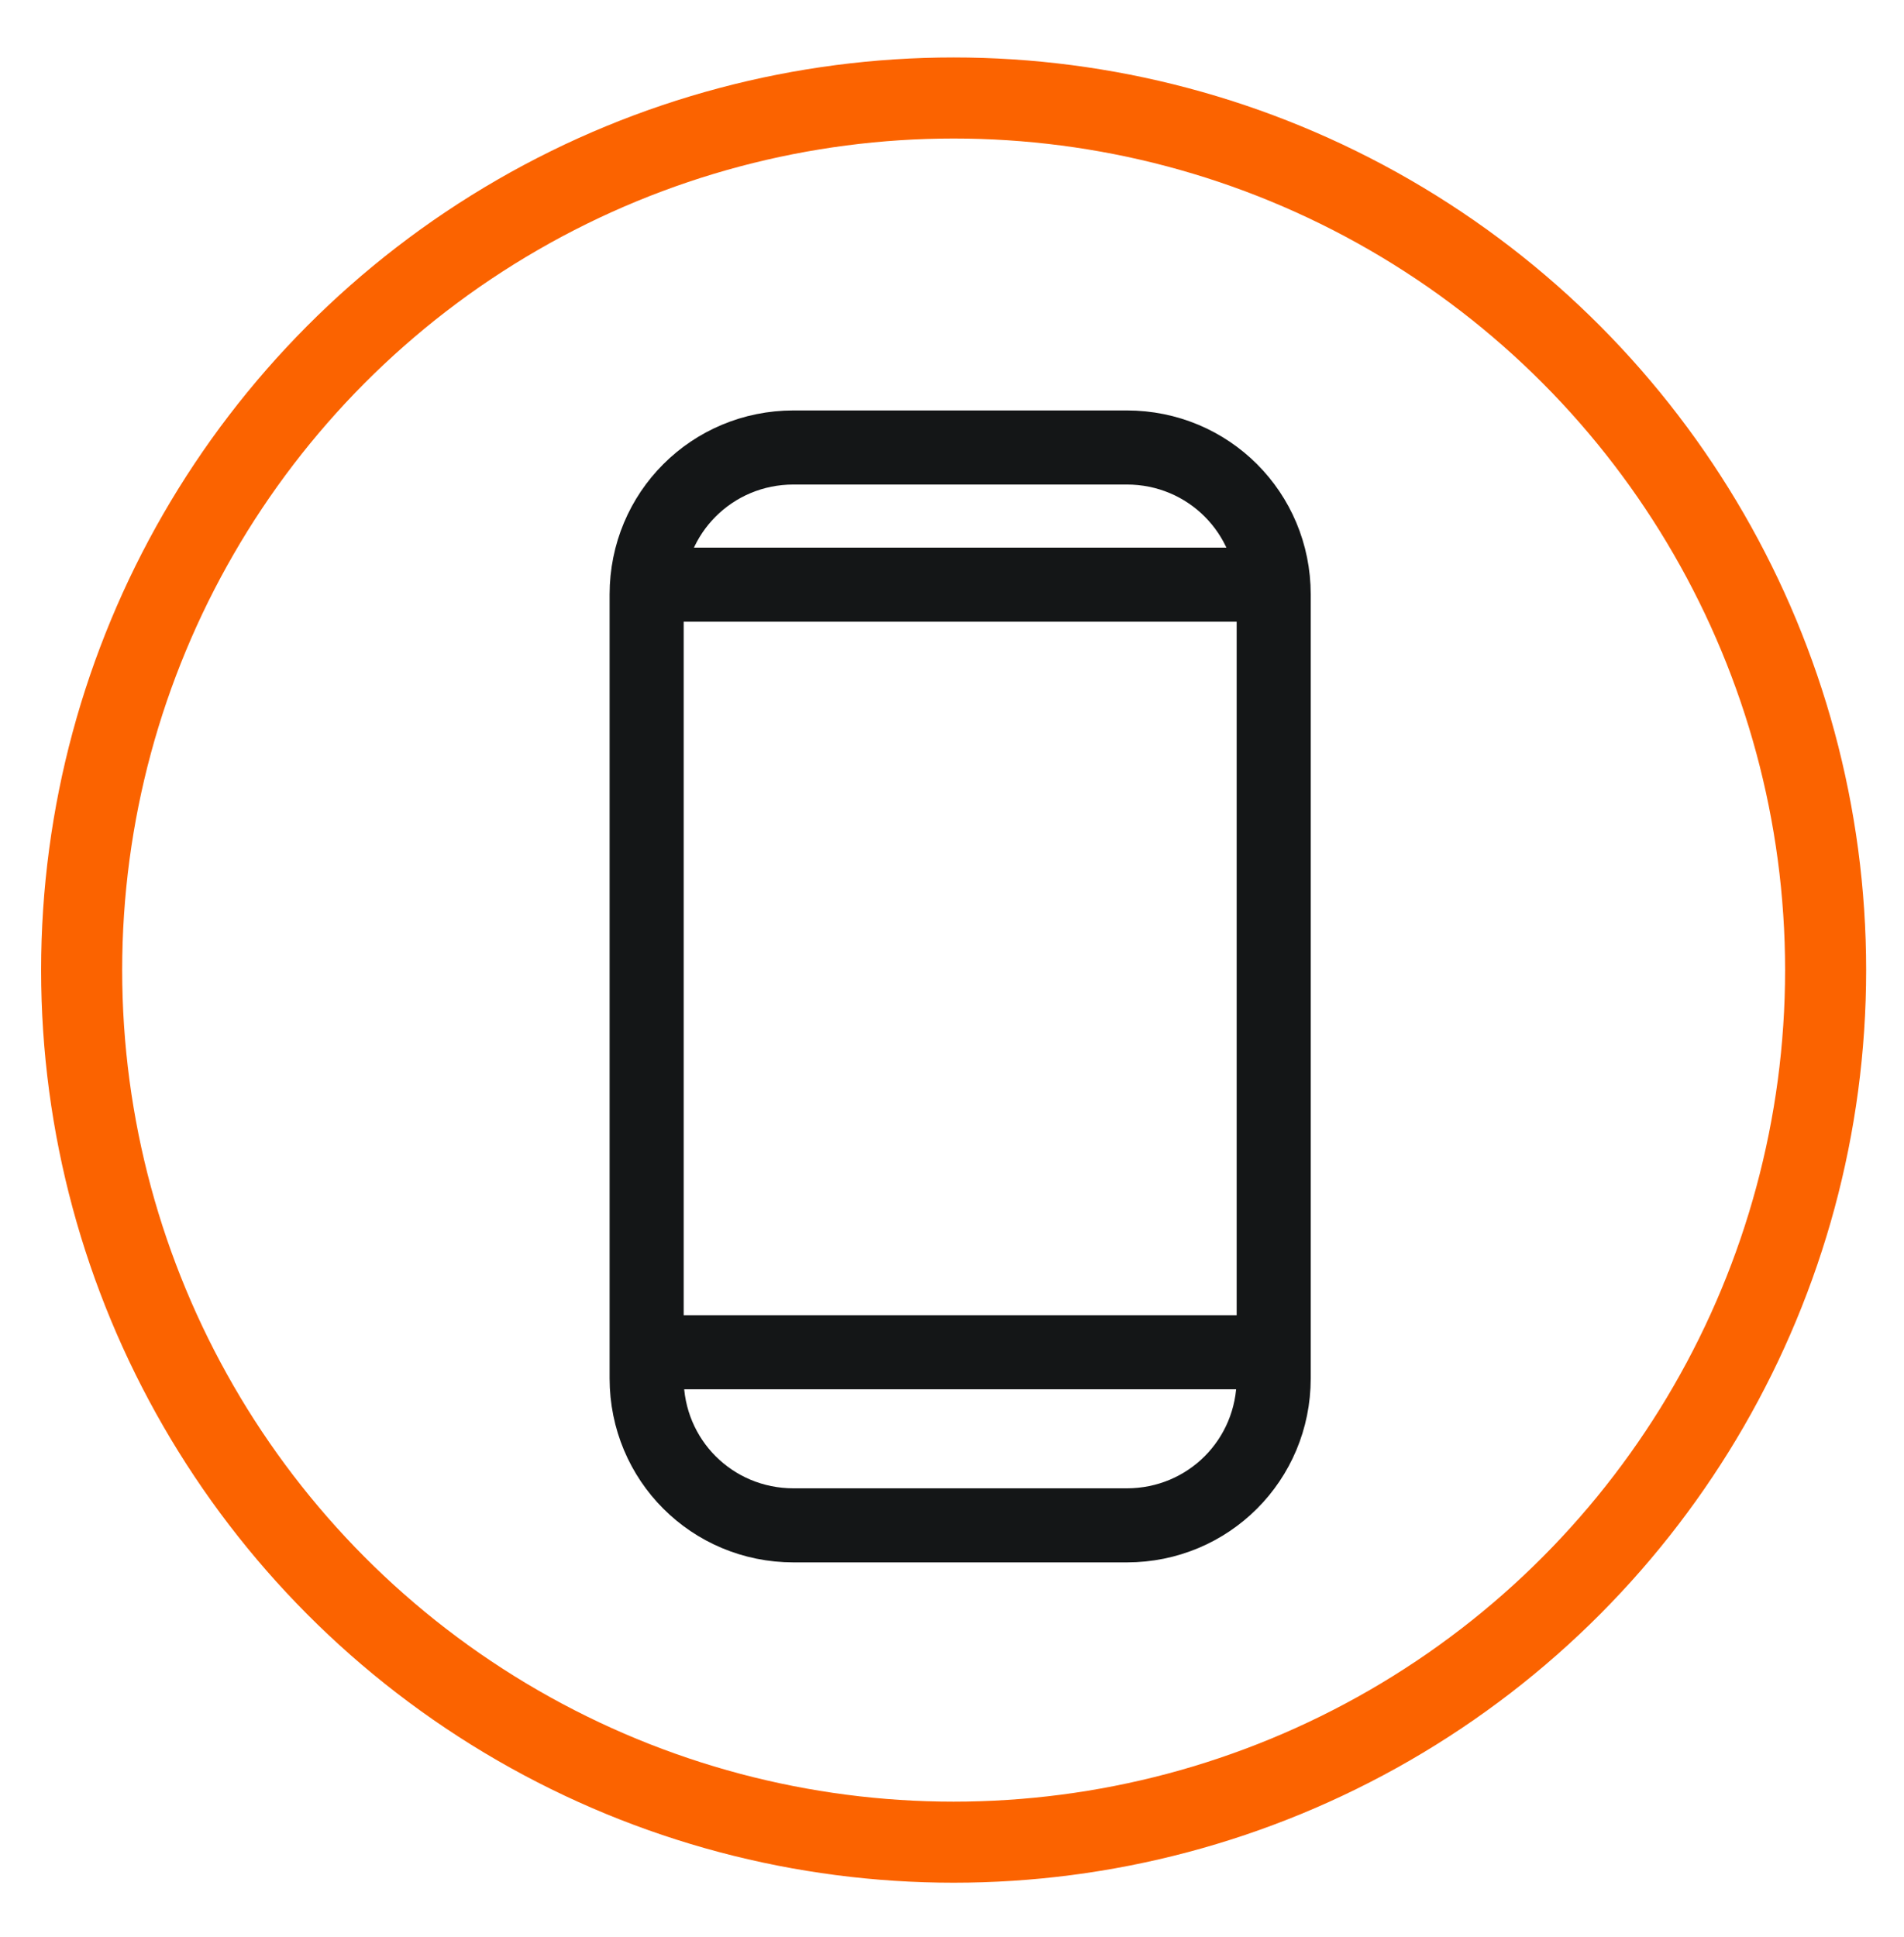<?xml version="1.0" encoding="utf-8"?>
<!-- Generator: Adobe Illustrator 24.0.1, SVG Export Plug-In . SVG Version: 6.00 Build 0)  -->
<svg version="1.1" id="Layer_1" xmlns="http://www.w3.org/2000/svg" xmlns:xlink="http://www.w3.org/1999/xlink" x="0px" y="0px"
	 viewBox="0 0 58.3 59.3" style="enable-background:new 0 0 58.3 59.3;" xml:space="preserve">
<style type="text/css">
	.st0{fill:none;stroke:#FB6300;stroke-width:2.482;stroke-miterlimit:10;}
	.st1{fill:none;stroke:#141617;stroke-width:2.268;stroke-miterlimit:10;}
</style>
<g>
	<circle class="st0" cx="29.2" cy="29.7" r="26.7"/>
	<g>
		<path class="st1" d="M34.5,46.7H24.3c-2.5,0-4.5-2-4.5-4.5v-24c0-2.5,2-4.5,4.5-4.5h10.2c2.5,0,4.5,2,4.5,4.5v24
			C39,44.7,37,46.7,34.5,46.7z"/>
		<line class="st1" x1="38.9" y1="41.4" x2="19.8" y2="41.4"/>
		<line class="st1" x1="38.9" y1="17.9" x2="19.8" y2="17.9"/>
	</g>
</g>
</svg>
